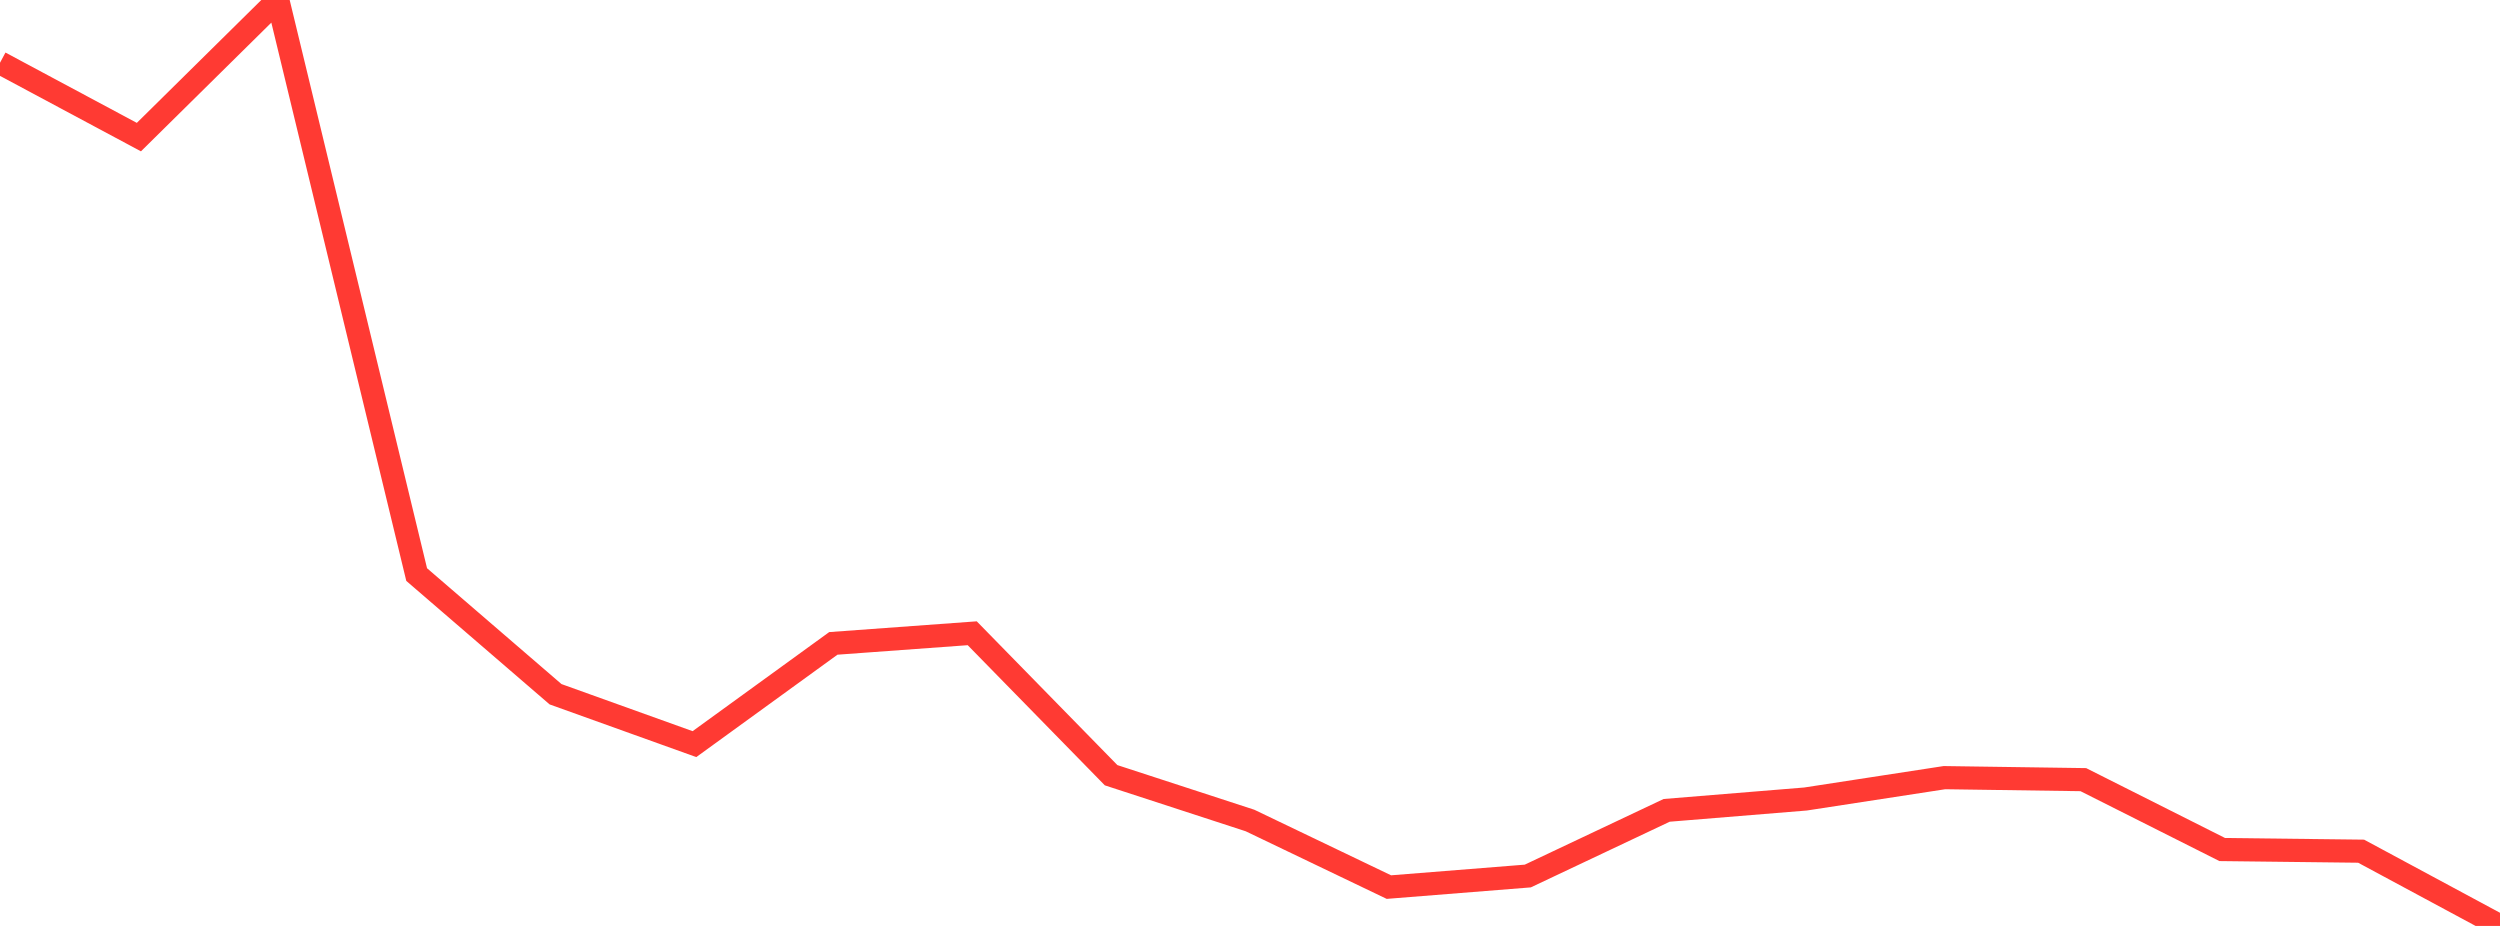 <?xml version="1.0" standalone="no"?>
<!DOCTYPE svg PUBLIC "-//W3C//DTD SVG 1.1//EN" "http://www.w3.org/Graphics/SVG/1.1/DTD/svg11.dtd">

<svg width="135" height="50" viewBox="0 0 135 50" preserveAspectRatio="none" 
  xmlns="http://www.w3.org/2000/svg"
  xmlns:xlink="http://www.w3.org/1999/xlink">


<polyline points="0.0, 3.389 7.5, 7.404 15.0, 0.0 22.5, 31.027 30.0, 37.489 37.5, 40.183 45.0, 34.743 52.5, 34.196 60.0, 41.862 67.5, 44.307 75.0, 47.903 82.5, 47.305 90.0, 43.759 97.5, 43.146 105.0, 41.993 112.5, 42.101 120.0, 45.875 127.5, 45.964 135.0, 50.0" fill="none" stroke="#ff3a33" stroke-width="1.25"/>

</svg>